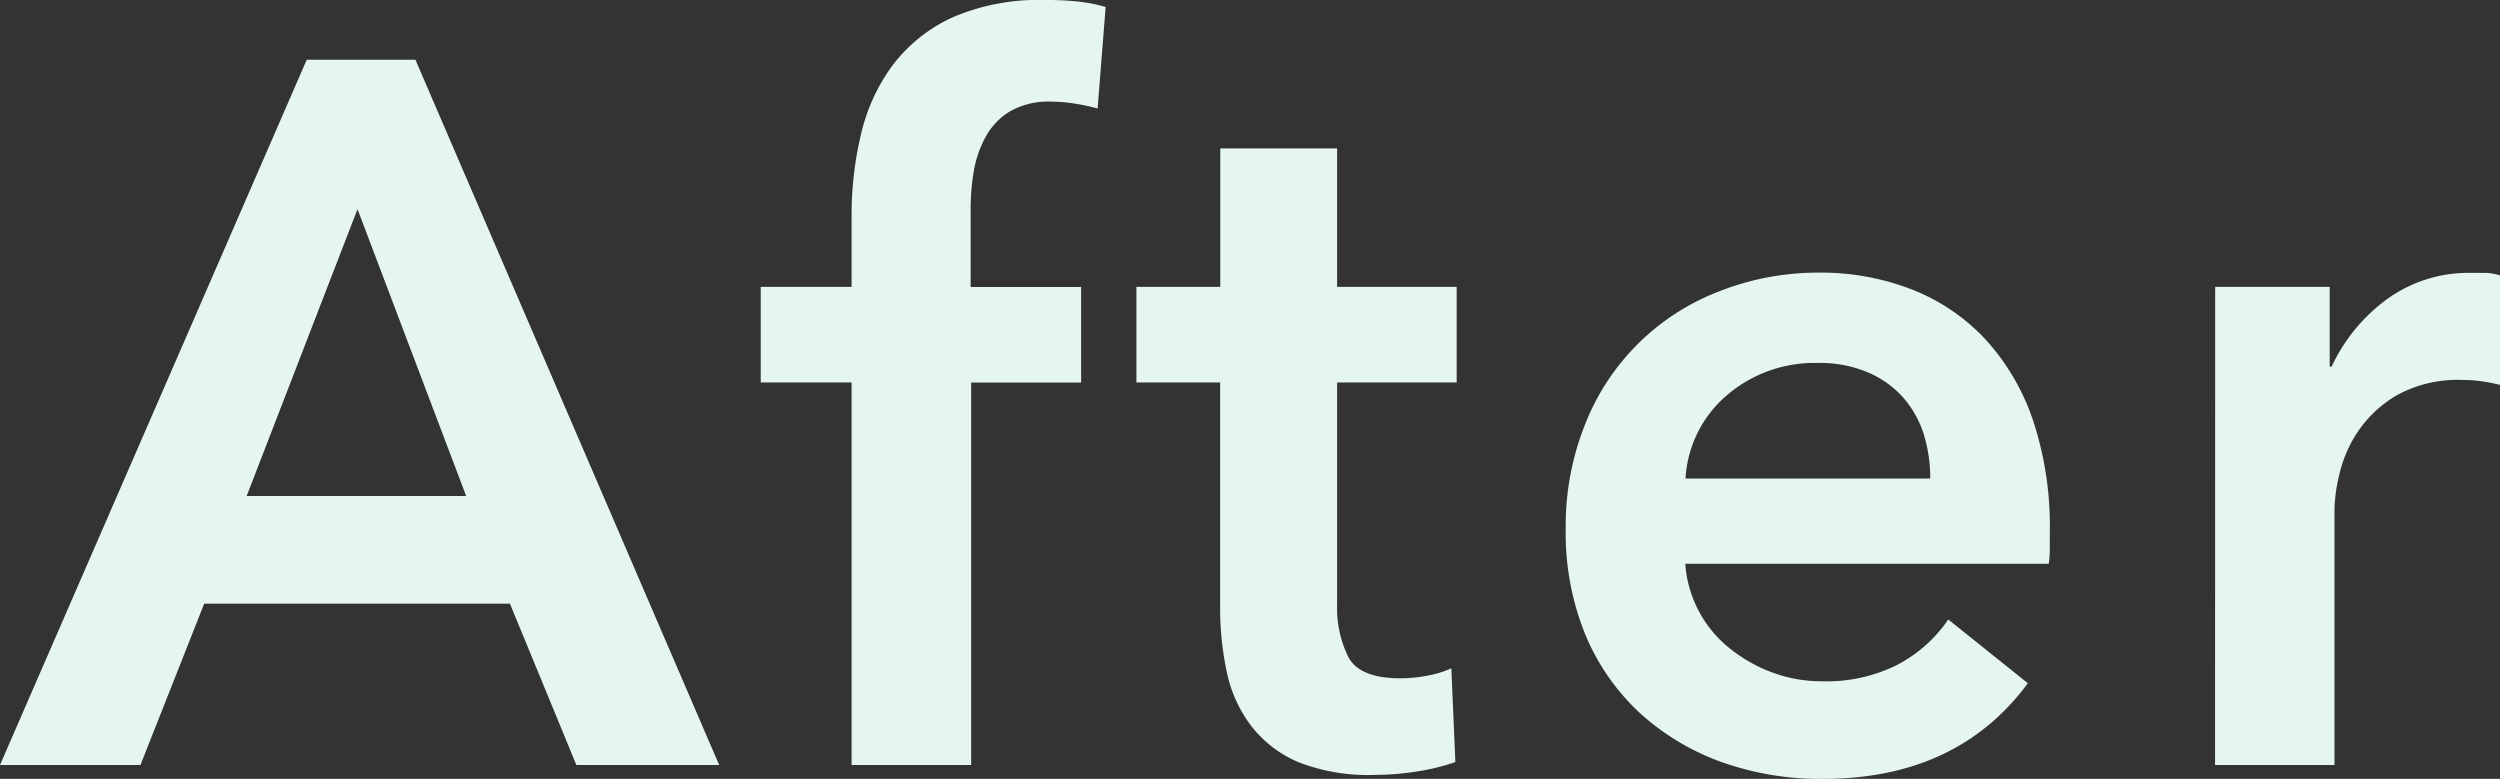 <svg xmlns="http://www.w3.org/2000/svg" width="192.58" height="60" viewBox="0 0 192.58 60">
  <rect x="0" y="0" width="192.58" height="60" fill="#333333" stroke="none"/>
  <defs>
    <style>
      .cls-1 {
        fill: #e5f5ef;
      }
    </style>
  </defs>
  <title>アセット 16</title>
  <g id="レイヤー_2" data-name="レイヤー 2">
    <g id="デザイン">
      <g>
        <path class="cls-1" d="M23.63,4.6H32L55.4,58.93h-11L39.28,46.5H15.73L10.82,58.93H0ZM35.91,38.21l-8.37-22.1L19,38.21Z"/>
        <path class="cls-1" d="M65.6,29.46h-7V22.1h7V16.65a26.76,26.76,0,0,1,.73-6.33A14.41,14.41,0,0,1,68.78,5a12.11,12.11,0,0,1,4.57-3.65A16.75,16.75,0,0,1,80.49,0a23,23,0,0,1,2.57.12,11.76,11.76,0,0,1,2.11.42l-.62,7.82A14.33,14.33,0,0,0,82.9,8,11.19,11.19,0,0,0,81,7.83a6,6,0,0,0-3.22.76,5.22,5.22,0,0,0-1.88,2A8.54,8.54,0,0,0,75,13.27a17.52,17.52,0,0,0-.23,2.84v6h8.51v7.36H74.81V58.93H65.6Z"/>
        <path class="cls-1" d="M87.54,29.46V22.1H94V11.43H103V22.1h9.21v7.36H103V46.57a8.49,8.49,0,0,0,.88,4.07c.59,1.07,1.91,1.61,4,1.61a11.2,11.2,0,0,0,2-.19,7.87,7.87,0,0,0,1.92-.58l.31,7.22a16,16,0,0,1-2.92.72,20.47,20.47,0,0,1-3.22.27,14.75,14.75,0,0,1-6-1,9.07,9.07,0,0,1-3.64-2.84,10.38,10.38,0,0,1-1.84-4.14,23.64,23.64,0,0,1-.5-5V29.46Z"/>
        <path class="cls-1" d="M157.9,41V42.2a8.47,8.47,0,0,1-.08,1.23h-28a9.15,9.15,0,0,0,3.38,6.48,11.73,11.73,0,0,0,3.29,1.88,10.87,10.87,0,0,0,3.84.69,12.2,12.2,0,0,0,5.83-1.27,10.86,10.86,0,0,0,3.92-3.49l6.13,4.91Q150.77,60,140.41,60a22.64,22.64,0,0,1-7.91-1.34,18.76,18.76,0,0,1-6.25-3.8,17.3,17.3,0,0,1-4.14-6,20.74,20.74,0,0,1-1.5-8.1,21.08,21.08,0,0,1,1.5-8.09,18,18,0,0,1,10.28-10.21A20.8,20.8,0,0,1,140.1,21a19.35,19.35,0,0,1,7.1,1.27,15.44,15.44,0,0,1,5.64,3.76,17.55,17.55,0,0,1,3.72,6.21A25.84,25.84,0,0,1,157.9,41Zm-9.21-4.14a11.47,11.47,0,0,0-.49-3.38,7.85,7.85,0,0,0-1.58-2.84,7.62,7.62,0,0,0-2.72-1.95,9.46,9.46,0,0,0-3.88-.73,10.36,10.36,0,0,0-7,2.49,9.1,9.1,0,0,0-3.18,6.41Z"/>
        <path class="cls-1" d="M170.64,22.1h8.82v6.14h.15a13.51,13.51,0,0,1,4.3-5.22,10.72,10.72,0,0,1,6.45-2c.35,0,.74,0,1.15,0a4.56,4.56,0,0,1,1.07.19v8.44a13.12,13.12,0,0,0-1.57-.3,11.25,11.25,0,0,0-1.27-.08,9.72,9.72,0,0,0-5.06,1.15,9.19,9.19,0,0,0-3,2.76,9.81,9.81,0,0,0-1.46,3.3,12.67,12.67,0,0,0-.39,2.69V58.93h-9.2Z"/>
      </g>
    </g>
  </g>
</svg>
